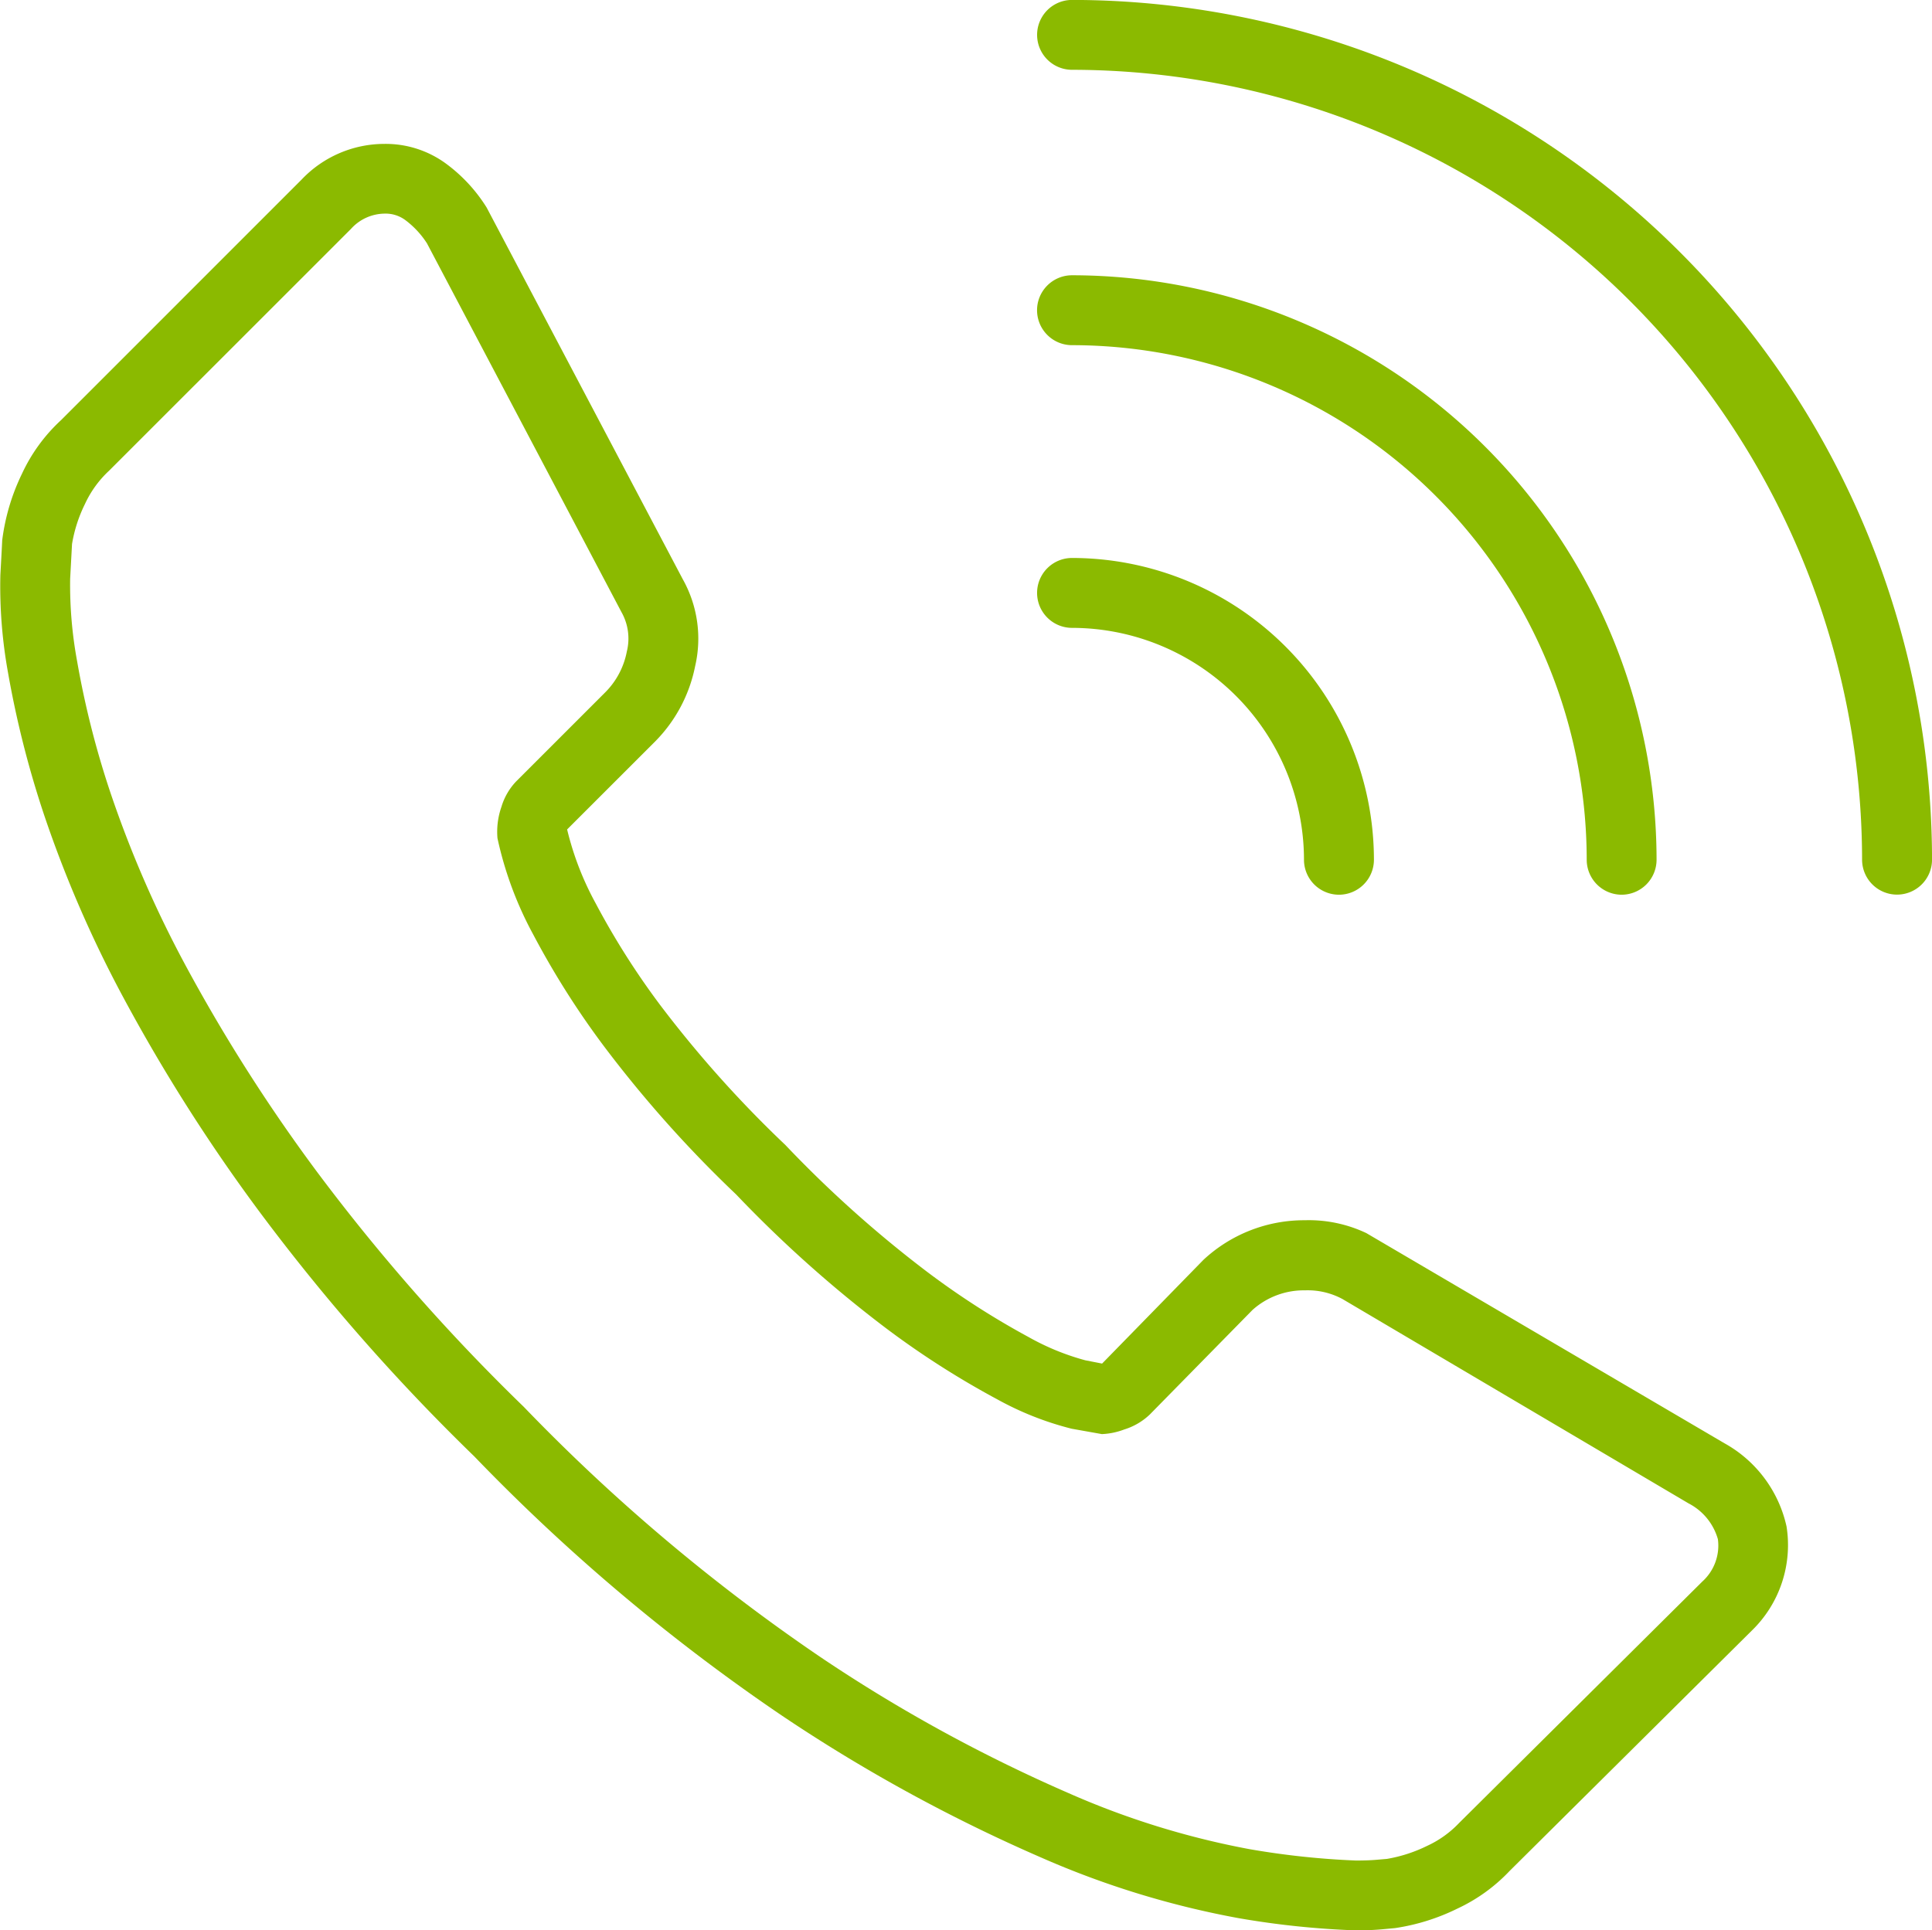 <svg height="58.464" viewBox="0 0 58.5 58.464" width="58.5" xmlns="http://www.w3.org/2000/svg"><g fill="#8bba00"><path d="m1241.667 254.247a25.911 25.911 0 0 1 -3.546-.369 26.879 26.879 0 0 1 -5.975-1.833 49.312 49.312 0 0 1 -7.855-4.3 58.623 58.623 0 0 1 -9.317-7.852 61.489 61.489 0 0 1 -6.491-7.391 52.849 52.849 0 0 1 -4.159-6.551 35.9 35.9 0 0 1 -2.384-5.509 29.876 29.876 0 0 1 -1.086-4.292 14.686 14.686 0 0 1 -.231-2.948s.055-.985.055-1.048a6.436 6.436 0 0 1 .6-2.024 5.15 5.15 0 0 1 1.181-1.621l7.285-7.287a3.459 3.459 0 0 1 2.512-1.081 3.086 3.086 0 0 1 1.9.627 4.808 4.808 0 0 1 1.191 1.3l5.937 11.254a3.679 3.679 0 0 1 .376 2.639 4.479 4.479 0 0 1 -1.224 2.292l-2.652 2.651a9.074 9.074 0 0 0 .86 2.229 23.48 23.48 0 0 0 1.956 3.087 34.8 34.8 0 0 0 3.793 4.241 35.532 35.532 0 0 0 4.29 3.84 24.4 24.4 0 0 0 3.08 1.98 7.447 7.447 0 0 0 1.709.7l.511.1 3.068-3.141a4.471 4.471 0 0 1 3.071-1.2 4.063 4.063 0 0 1 1.863.39l10.845 6.366a3.822 3.822 0 0 1 1.878 2.521 3.609 3.609 0 0 1 -1.06 3.159l-7.328 7.274a5.185 5.185 0 0 1 -1.581 1.139 6.37 6.37 0 0 1 -1.882.589l-.323.03c-.263.026-.534.039-.867.039zm-29.41-51.994a1.388 1.388 0 0 0 -1.017.462l-7.325 7.324a3.206 3.206 0 0 0 -.73 1.007 4.337 4.337 0 0 0 -.392 1.213l-.057 1.056a12.729 12.729 0 0 0 .212 2.5 27.247 27.247 0 0 0 1.008 3.975 33.815 33.815 0 0 0 2.244 5.175 51.292 51.292 0 0 0 3.993 6.285 59.557 59.557 0 0 0 6.277 7.14 56.718 56.718 0 0 0 8.98 7.577 47.108 47.108 0 0 0 7.51 4.12 24.828 24.828 0 0 0 5.483 1.7 24.44 24.44 0 0 0 3.225.345c.255 0 .466-.008.62-.022l.318-.027a4.435 4.435 0 0 0 1.219-.395 3.142 3.142 0 0 0 .968-.693l7.365-7.313a1.467 1.467 0 0 0 .471-1.282 1.762 1.762 0 0 0 -.889-1.085l-10.479-6.189a2.221 2.221 0 0 0 -1.134-.263 2.328 2.328 0 0 0 -1.59.594l-3.109 3.166a1.949 1.949 0 0 1 -.772.453 2.155 2.155 0 0 1 -.68.141l-.915-.163a9.37 9.37 0 0 1 -2.256-.892 26.268 26.268 0 0 1 -3.366-2.153 37.634 37.634 0 0 1 -4.54-4.053 36.441 36.441 0 0 1 -4.01-4.5 25.527 25.527 0 0 1 -2.13-3.368 10.945 10.945 0 0 1 -1.084-2.92 2.293 2.293 0 0 1 .121-.951 1.906 1.906 0 0 1 .447-.77l2.7-2.7a2.375 2.375 0 0 0 .649-1.231 1.626 1.626 0 0 0 -.161-1.192l-5.89-11.17a2.7 2.7 0 0 0 -.649-.7 1 1 0 0 0 -.635-.201z" transform="translate(-1200.612 -195.783)"/><path d="m1348.488 265.762a1.06 1.06 0 0 1 -1.058-1.059 7.032 7.032 0 0 0 -7.023-7.023 1.058 1.058 0 0 1 0-2.117 9.15 9.15 0 0 1 9.141 9.14 1.06 1.06 0 0 1 -1.06 1.059z" transform="translate(-1307.946 -238.664)"/><path d="m1357.049 236.5a1.06 1.06 0 0 1 -1.058-1.059 15.6 15.6 0 0 0 -15.585-15.585 1.058 1.058 0 0 1 0-2.117 17.721 17.721 0 0 1 17.7 17.7 1.06 1.06 0 0 1 -1.057 1.061z" transform="translate(-1307.946 -209.402)"/><path d="m1365.386 208a1.059 1.059 0 0 1 -1.057-1.059 23.95 23.95 0 0 0 -23.922-23.922 1.058 1.058 0 0 1 0-2.116 26.069 26.069 0 0 1 26.04 26.039 1.06 1.06 0 0 1 -1.061 1.058z" transform="translate(-1307.946 -180.905)"/></g></svg>